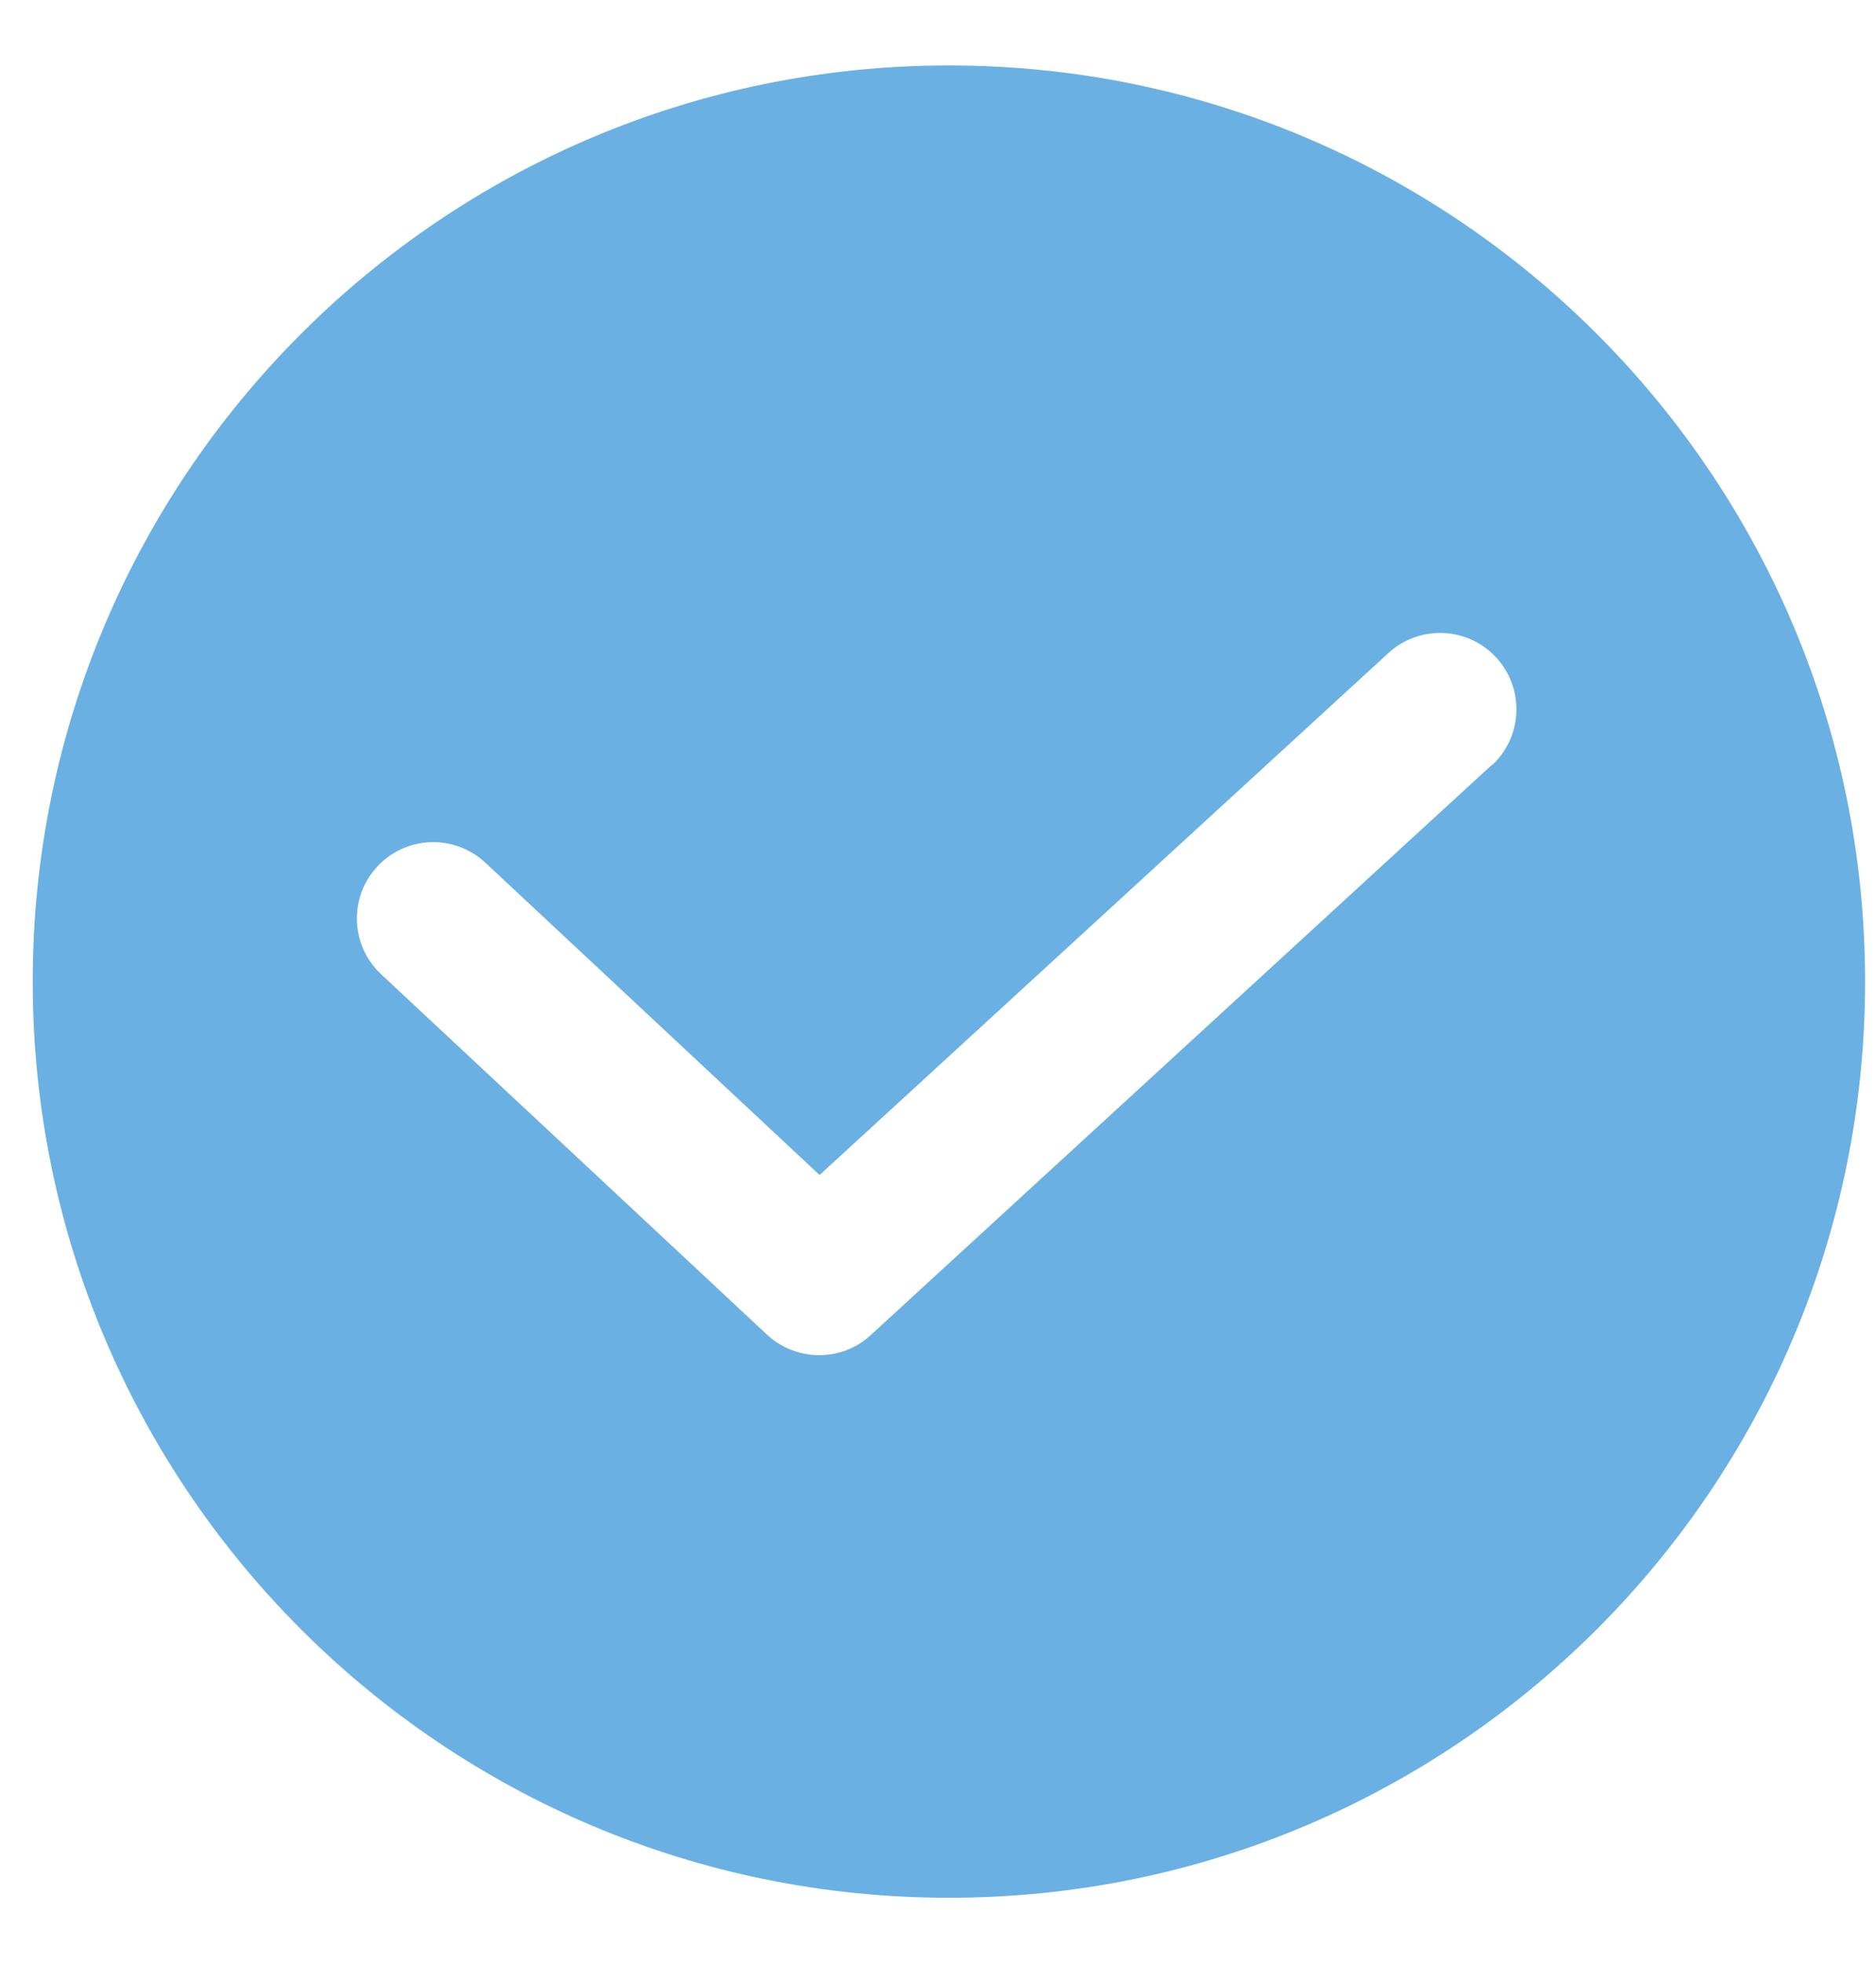 <svg width="43" height="45" viewBox="0 0 43 45" fill="none" xmlns="http://www.w3.org/2000/svg">
<g clip-path="url(#clip0_13_169)">
<path d="M21.75 1.5C10.153 1.5 0.75 10.903 0.75 22.5C0.75 34.096 10.153 43.5 21.75 43.5C33.346 43.5 42.75 34.096 42.75 22.5C42.75 10.903 33.346 1.5 21.75 1.5ZM34.186 17.541L19.959 30.602C19.626 30.911 19.2 31.063 18.775 31.063C18.349 31.063 17.917 30.906 17.579 30.591L8.735 22.331C8.03 21.671 7.989 20.563 8.654 19.857C9.313 19.151 10.421 19.116 11.127 19.776L18.786 26.933L31.824 14.969C32.535 14.316 33.644 14.362 34.297 15.074C34.95 15.786 34.904 16.894 34.192 17.547L34.186 17.541Z" fill="#6AB0E3"/>
</g>
<defs>
<clipPath id="clip0_13_169">
<rect width="42.994" height="45" fill="white"/>
</clipPath>
</defs>
</svg>
